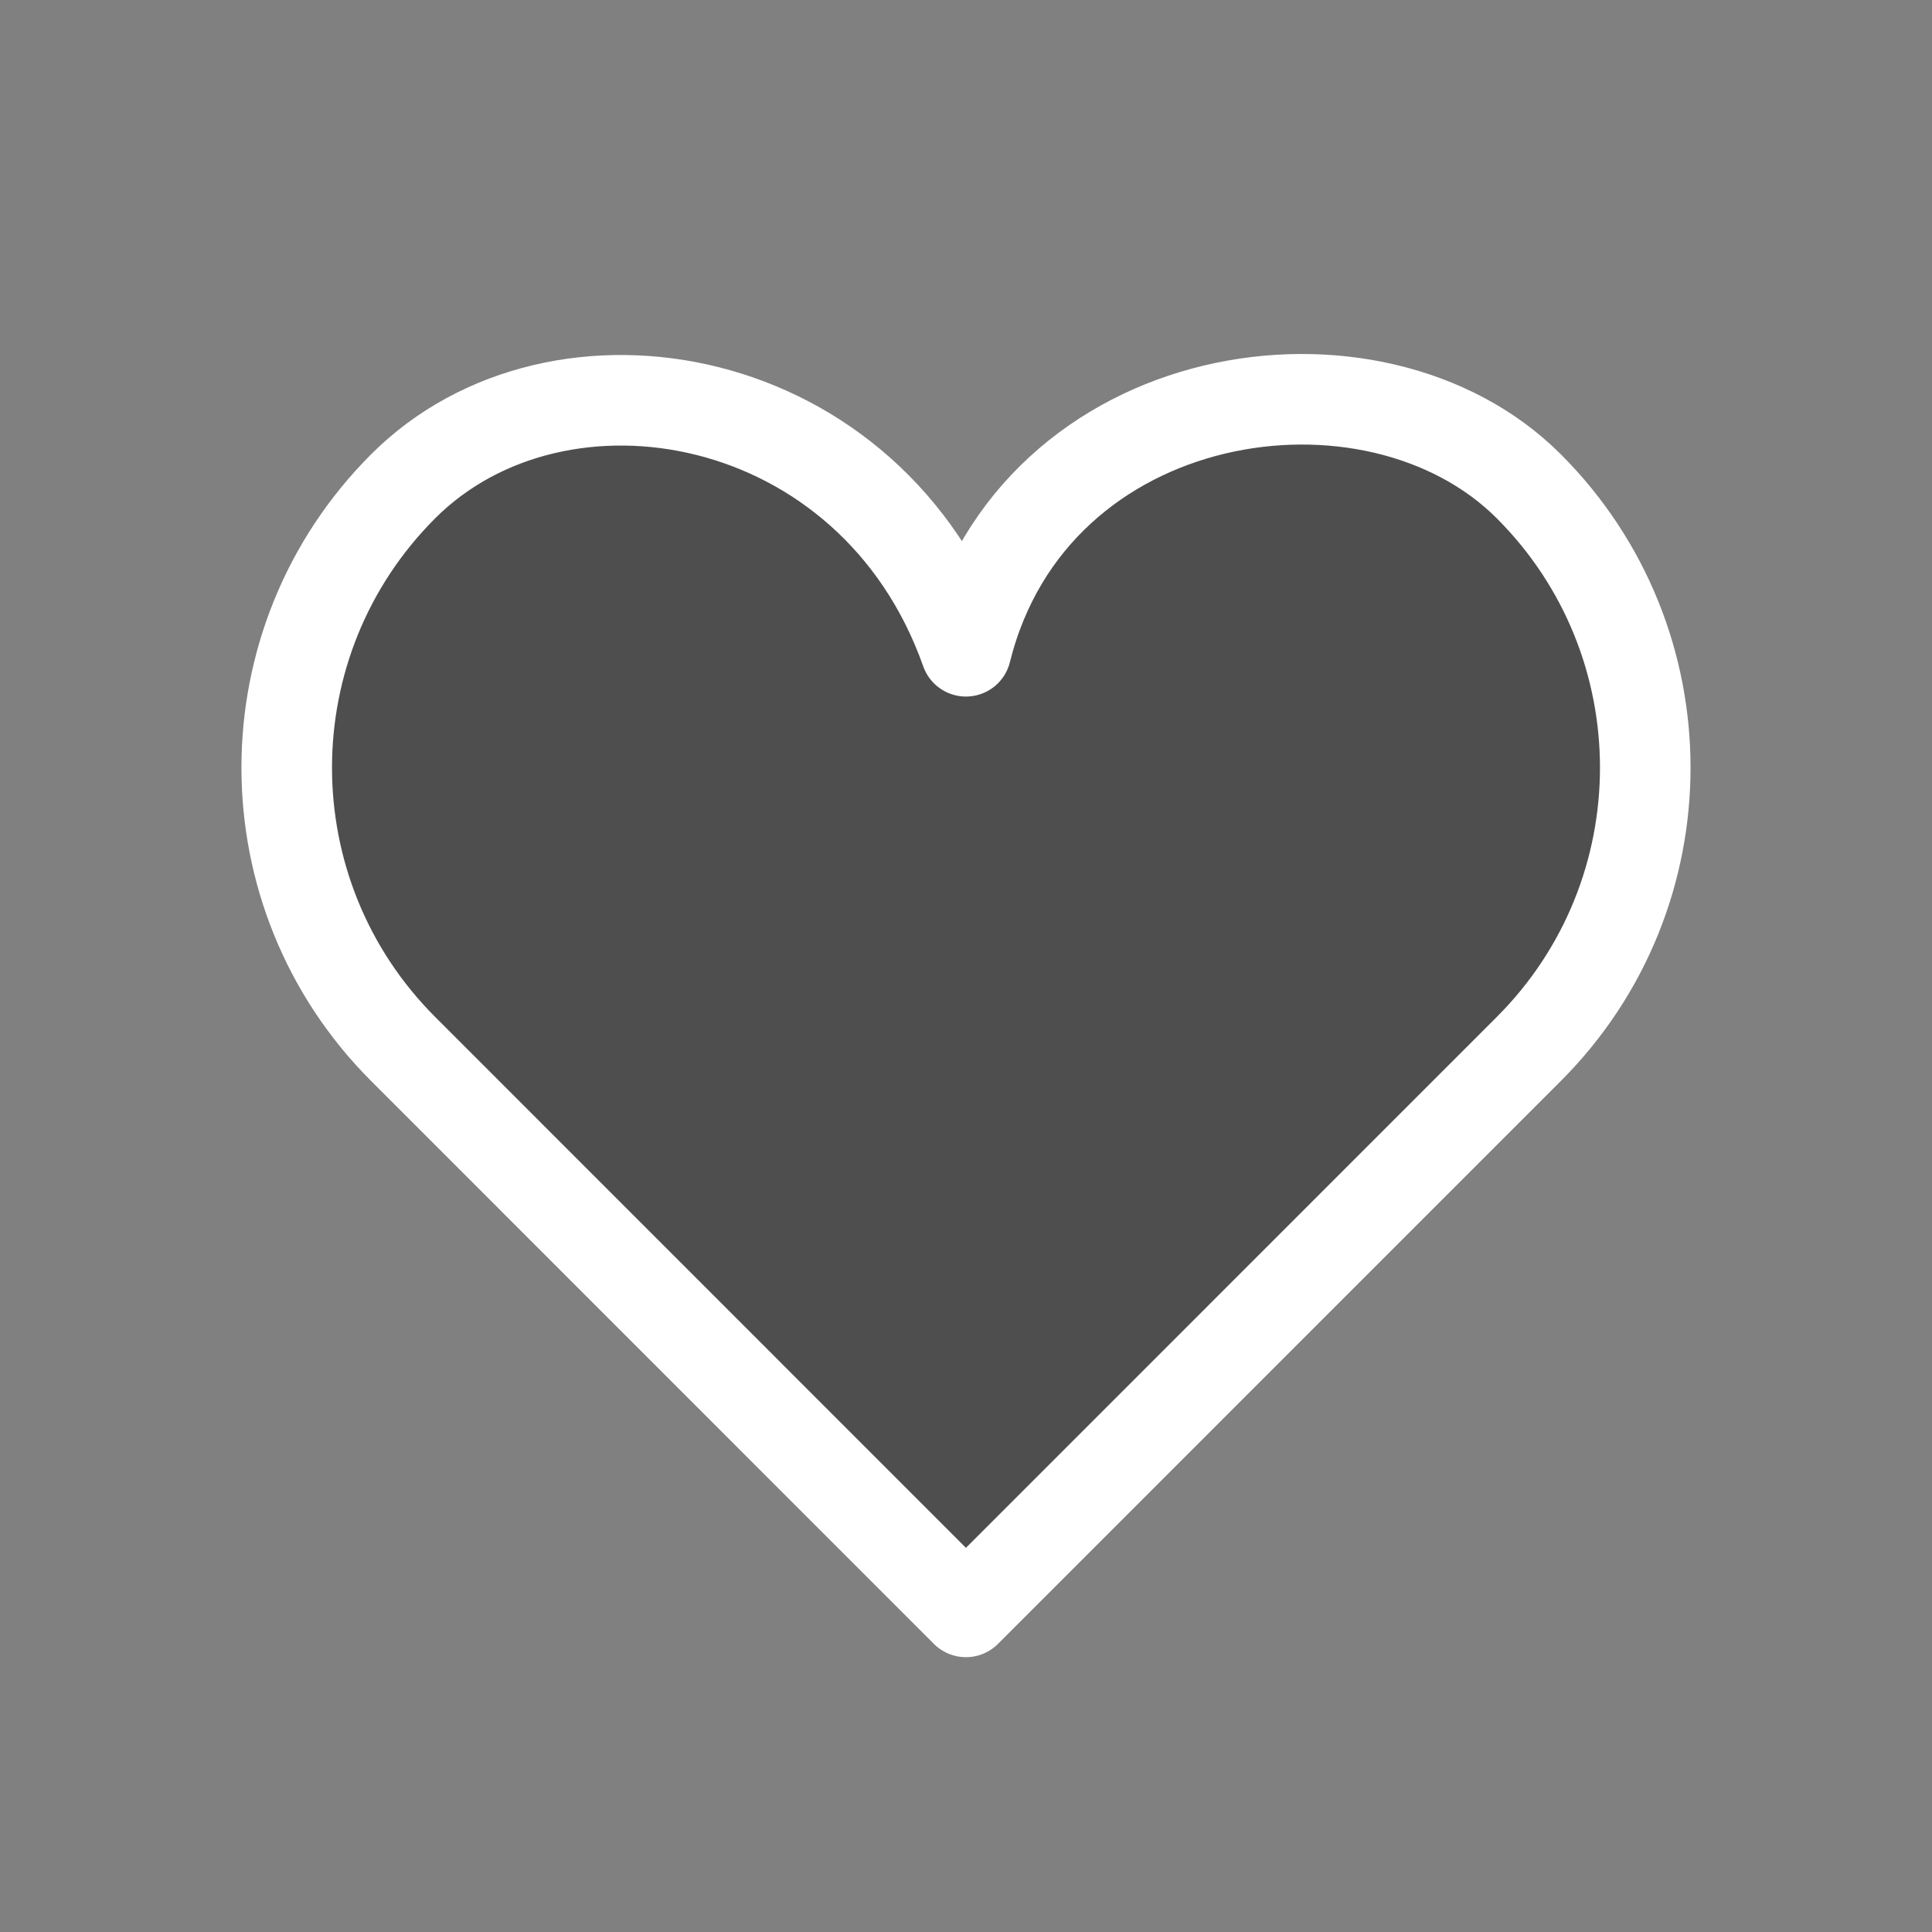 <svg width="32" height="32" viewBox="0 0 32 32" fill="none" xmlns="http://www.w3.org/2000/svg">
<rect x="0" y="0" width="32" height="32" fill="#808080" stroke="none"/>
<path fill-rule="evenodd" clip-rule="evenodd" d="M6.678 17.375C4.106 14.803 4.106 10.626 6.678 8.054C9.25 5.482 14.446 6.394 15.999 10.787C17.107 6.33 22.749 5.482 25.321 8.054C27.894 10.626 27.894 14.803 25.321 17.375L15.999 26.698L6.678 17.375Z" fill="#1C1C1E" fill-opacity="0.5" stroke="white" stroke-width="1.5" stroke-miterlimit="1.5" stroke-linecap="round" stroke-linejoin="round"/>
</svg>
